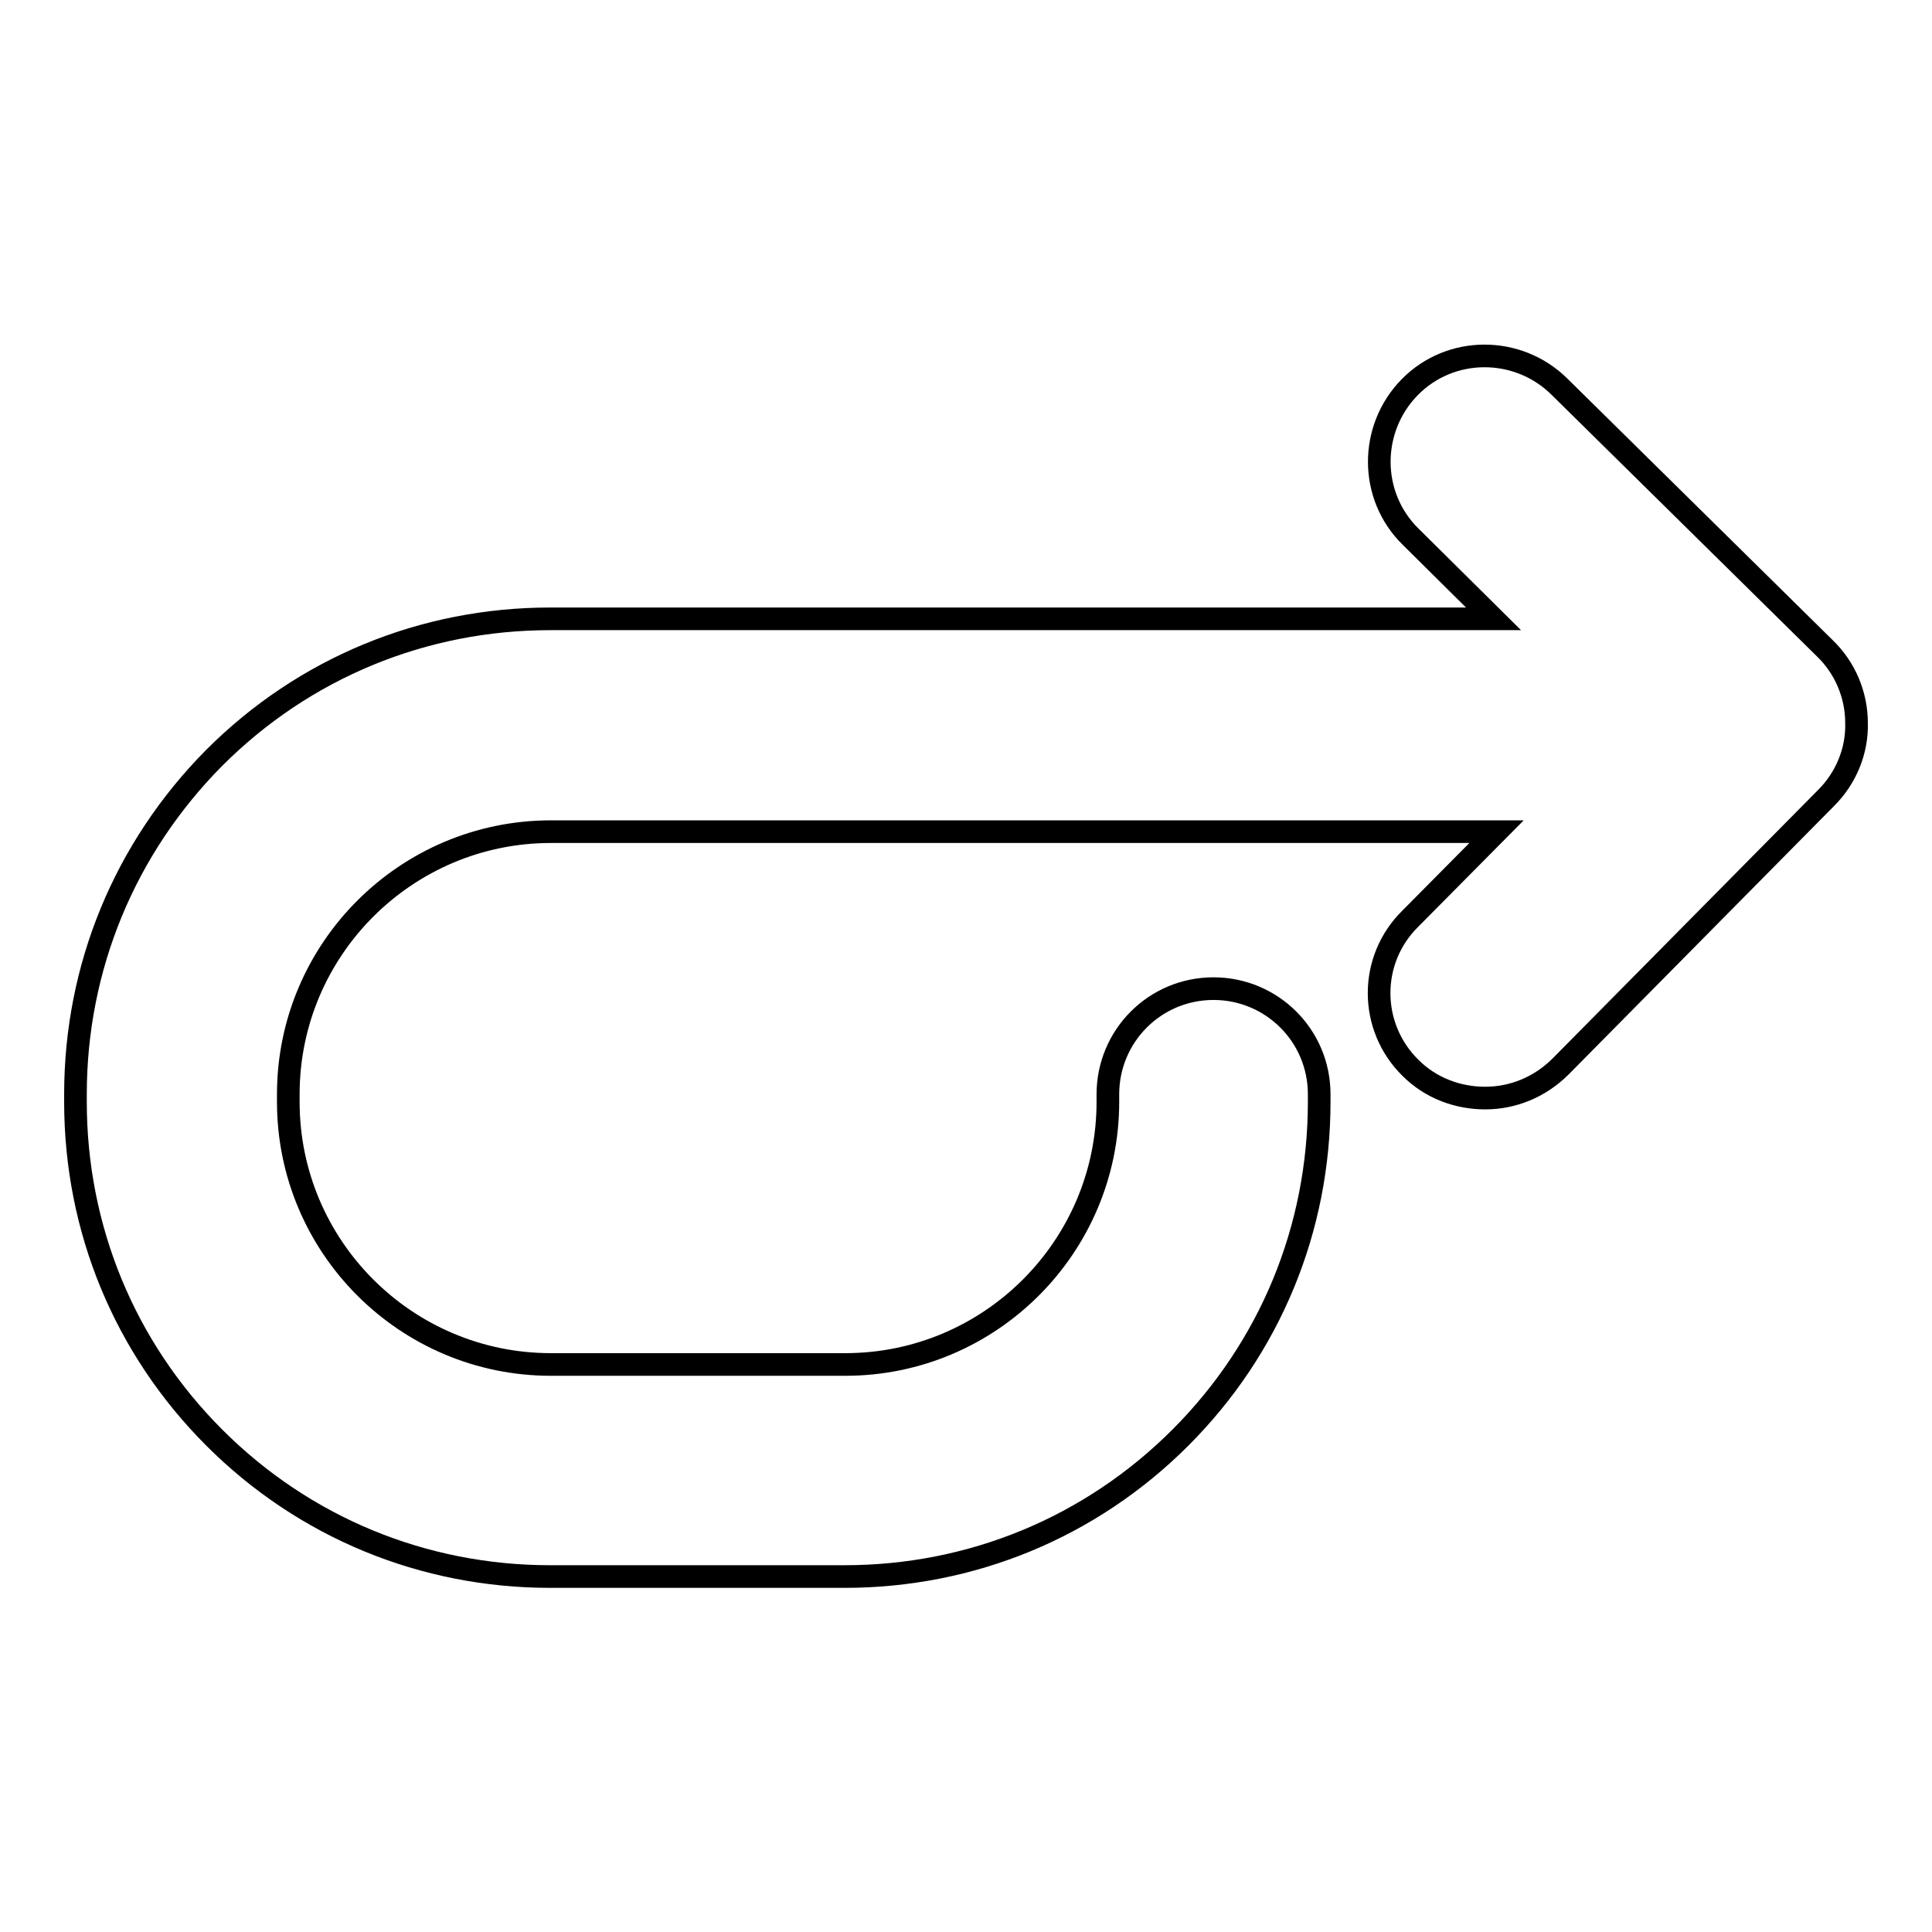 <?xml version="1.0" encoding="utf-8"?>
<!-- Svg Vector Icons : http://www.onlinewebfonts.com/icon -->
<!DOCTYPE svg PUBLIC "-//W3C//DTD SVG 1.1//EN" "http://www.w3.org/Graphics/SVG/1.1/DTD/svg11.dtd">
<svg version="1.1" xmlns="http://www.w3.org/2000/svg" xmlns:xlink="http://www.w3.org/1999/xlink" x="0px" y="0px" viewBox="0 0 256 256" enable-background="new 0 0 256 256" xml:space="preserve">
<g><g><g><path stroke-width="3" fill-opacity="0" stroke="#000000"  d="M186.9,141.5c2.7,2.7,6.3,4,9.9,4c3.6,0,7.2-1.4,10-4.2l35.2-35.6c2.6-2.6,4.1-6.2,4-9.9c0-3.7-1.5-7.3-4.2-9.9l-35.2-34.7c-5.5-5.4-14.4-5.4-19.8,0.1c-5.4,5.5-5.4,14.4,0.1,19.8l11,10.9H72.9c-16.8,0-32.6,6.5-44.5,18.4C16.5,112.4,10,128.2,10,145v1c0,16.8,6.5,32.6,18.4,44.5c11.9,11.9,27.7,18.4,44.5,18.4h39c16.8,0,32.6-6.5,44.5-18.4c11.9-11.9,18.4-27.7,18.4-44.5v-1c0-7.8-6.3-14-14-14c-7.8,0-14,6.3-14,14v1c0,19.2-15.6,34.8-34.8,34.8h-39c-19.2,0-34.8-15.6-34.8-34.8v-1c0-19.2,15.6-34.8,34.8-34.8h125.3l-11.4,11.5C181.3,127.2,181.4,136.1,186.9,141.5z"/></g><g></g><g></g><g></g><g></g><g></g><g></g><g></g><g></g><g></g><g></g><g></g><g></g><g></g><g></g><g></g></g></g>
</svg>